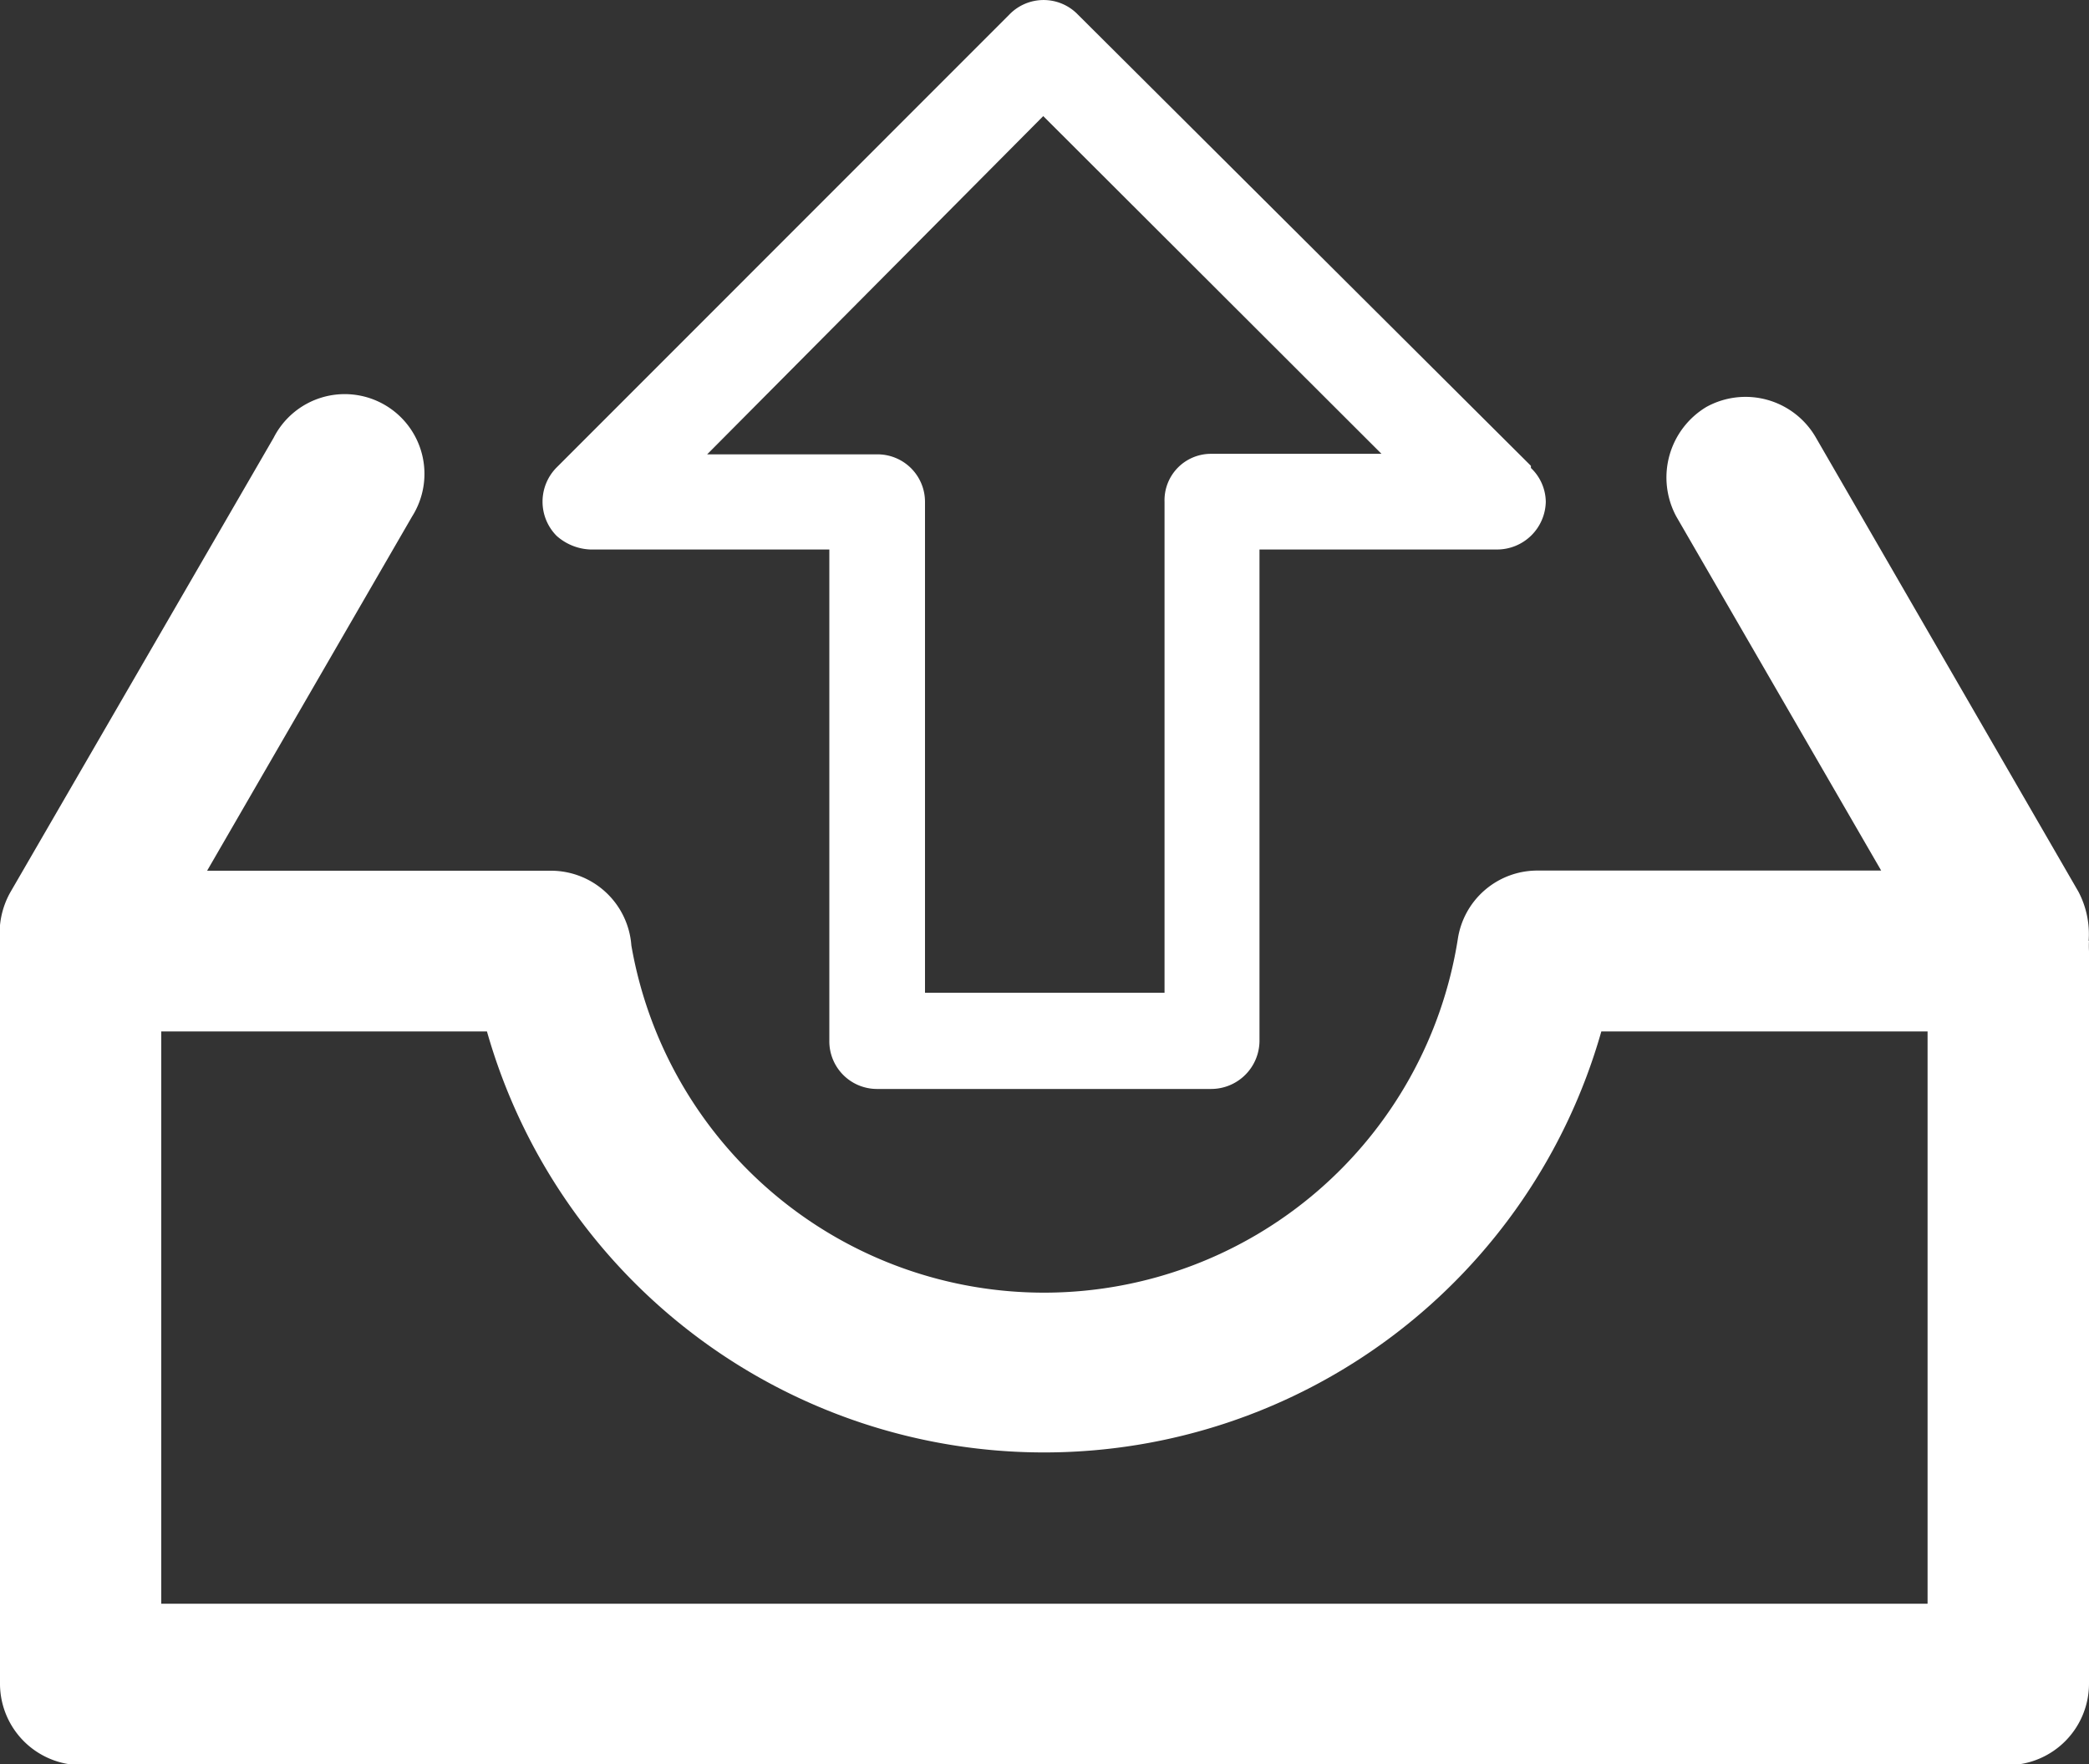 <svg xmlns="http://www.w3.org/2000/svg" viewBox="0 0 116.6 98.48"><rect x="0" y="0" width="116.6" height="98.48" fill="#333333" stroke="none"/><defs><style>.cls-1{fill:#fff;}</style></defs><g id="圖層_2" data-name="圖層 2"><g id="圖層_1-2" data-name="圖層 1"><path class="cls-1" d="M116.58,52.51a5.07,5.07,0,0,0-.57-2.74L101.36,24.43a4.53,4.53,0,0,0-6.11-1.72,4.59,4.59,0,0,0-1.69,6.11L105,48.59H85.79a4.49,4.49,0,0,0-4.42,3.82,23.38,23.38,0,0,1-46.13.36,4.5,4.5,0,0,0-4.39-4.17H11.56L23,28.83a4.45,4.45,0,1,0-7.73-4.39L.59,49.78A4.65,4.65,0,0,0,0,52.52V94a4.55,4.55,0,0,0,4.46,4.52H112.14A4.55,4.55,0,0,0,116.6,94V53.09a4.8,4.8,0,0,1,0-.58Zm-9,37H9V57.57H27.18a32.33,32.33,0,0,0,62.2,0h18.21V89.5ZM33,30.67H46.29V58.11a2.66,2.66,0,0,0,2.64,2.67H67.59a2.7,2.7,0,0,0,2.71-2.67V30.67H83.57A2.72,2.72,0,0,0,86.28,28a2.65,2.65,0,0,0-.83-1.88V26L60.16.81a2.66,2.66,0,0,0-3.82,0L31.07,26.09a2.71,2.71,0,0,0,0,3.82,3,3,0,0,0,1.88.76ZM58.23,6.48h0L77.11,25.33H67.59A2.59,2.59,0,0,0,65,28V55.41H51.63V28a2.65,2.65,0,0,0-2.71-2.64H39.47L58.23,6.48Z"/></g></g></svg>
